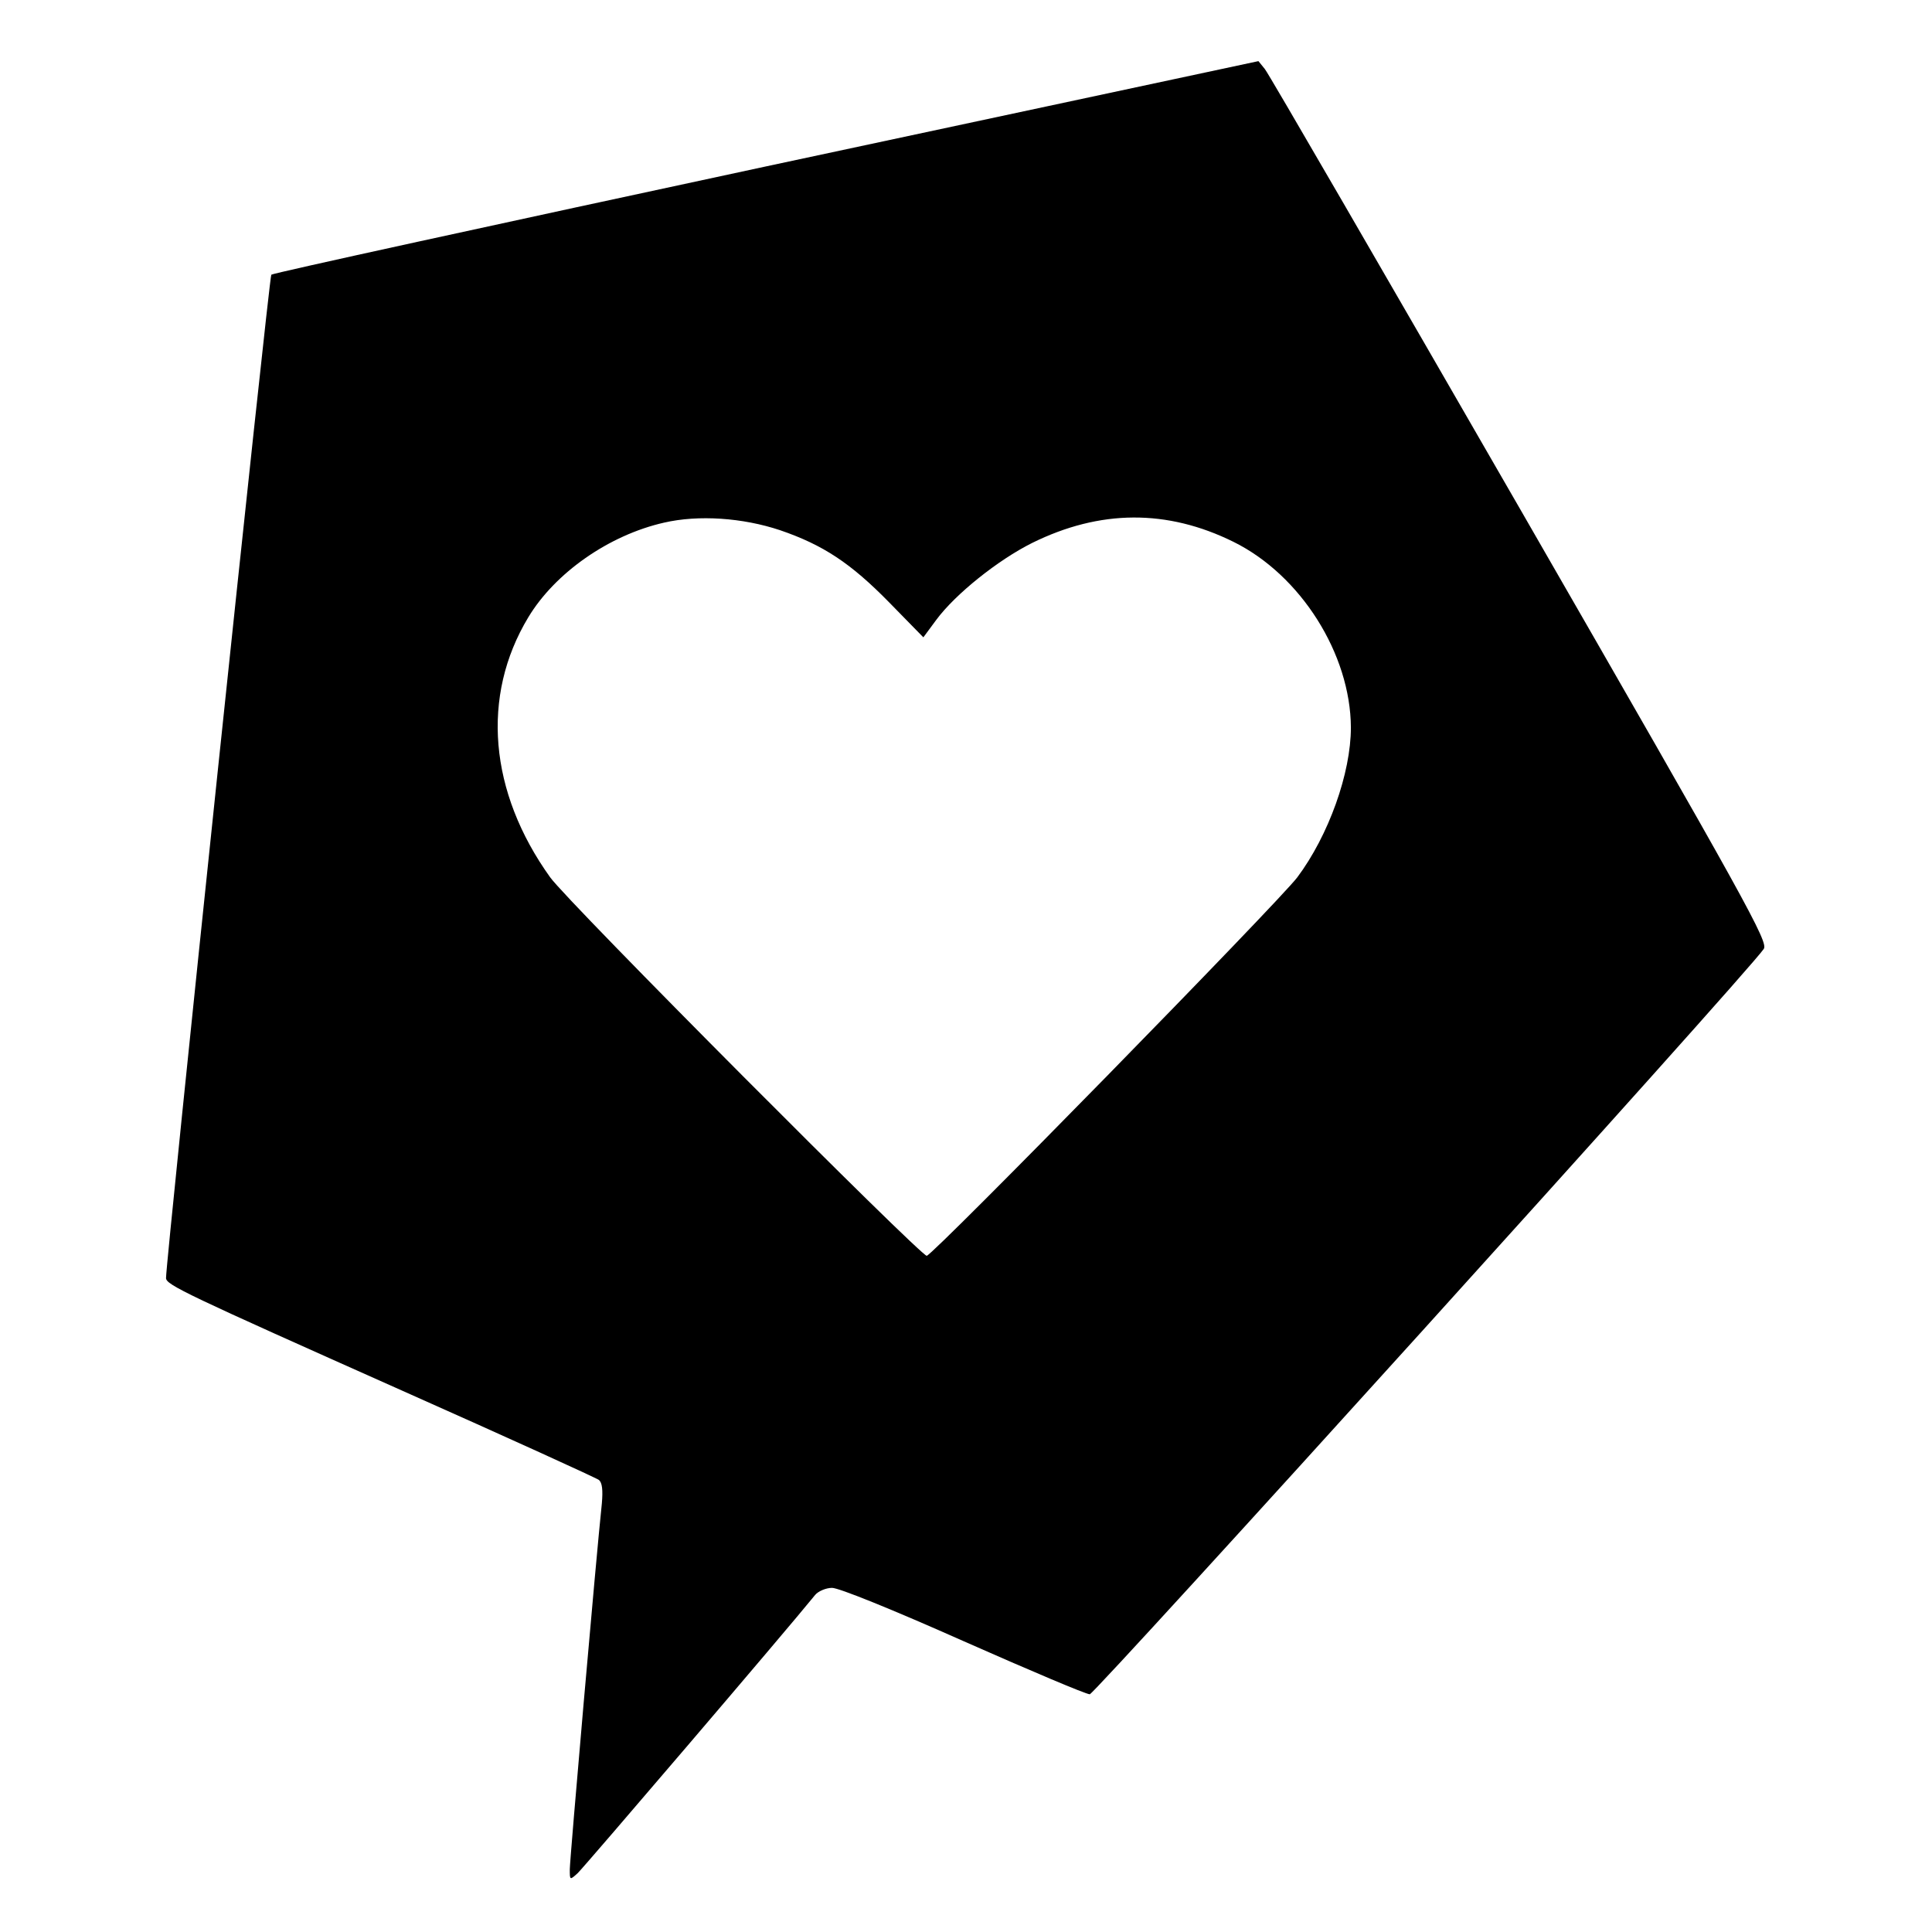 <?xml version="1.0" standalone="no"?>
<!DOCTYPE svg PUBLIC "-//W3C//DTD SVG 20010904//EN"
 "http://www.w3.org/TR/2001/REC-SVG-20010904/DTD/svg10.dtd">
<svg version="1.0" xmlns="http://www.w3.org/2000/svg"
 width="512pt" height="512pt" viewBox="0 0 512 512"
 preserveAspectRatio="xMidYMid meet">
<g transform="translate(0,512) scale(0.1,-0.1)"
fill="#000000" stroke="none">
<path d="M2030 4679 c-717 -154 -1308 -283 -1311 -287 -6 -6 -280 -2620 -279
-2659 0 -18 53 -43 625 -298 281 -125 516 -232 522 -237 9 -7 11 -27 8 -62
-15 -140 -85 -944 -85 -970 0 -29 0 -29 21 -10 16 15 553 643 629 737 8 10 29
19 45 19 18 0 157 -56 348 -141 174 -77 325 -141 335 -141 14 1 1741 1909
1786 1975 13 18 -40 114 -645 1165 -363 630 -667 1155 -677 1167 l-17 21
-1305 -279z m37 -964 c114 -39 187 -87 289 -191 l91 -93 34 46 c51 69 164 159
254 204 180 89 358 90 534 3 178 -88 310 -297 311 -492 0 -121 -59 -286 -142
-397 -49 -65 -962 -998 -982 -1003 -14 -3 -950 936 -998 1003 -162 226 -184
480 -58 689 71 118 214 218 360 251 91 21 208 13 307 -20z"/>
</g>
</svg>
